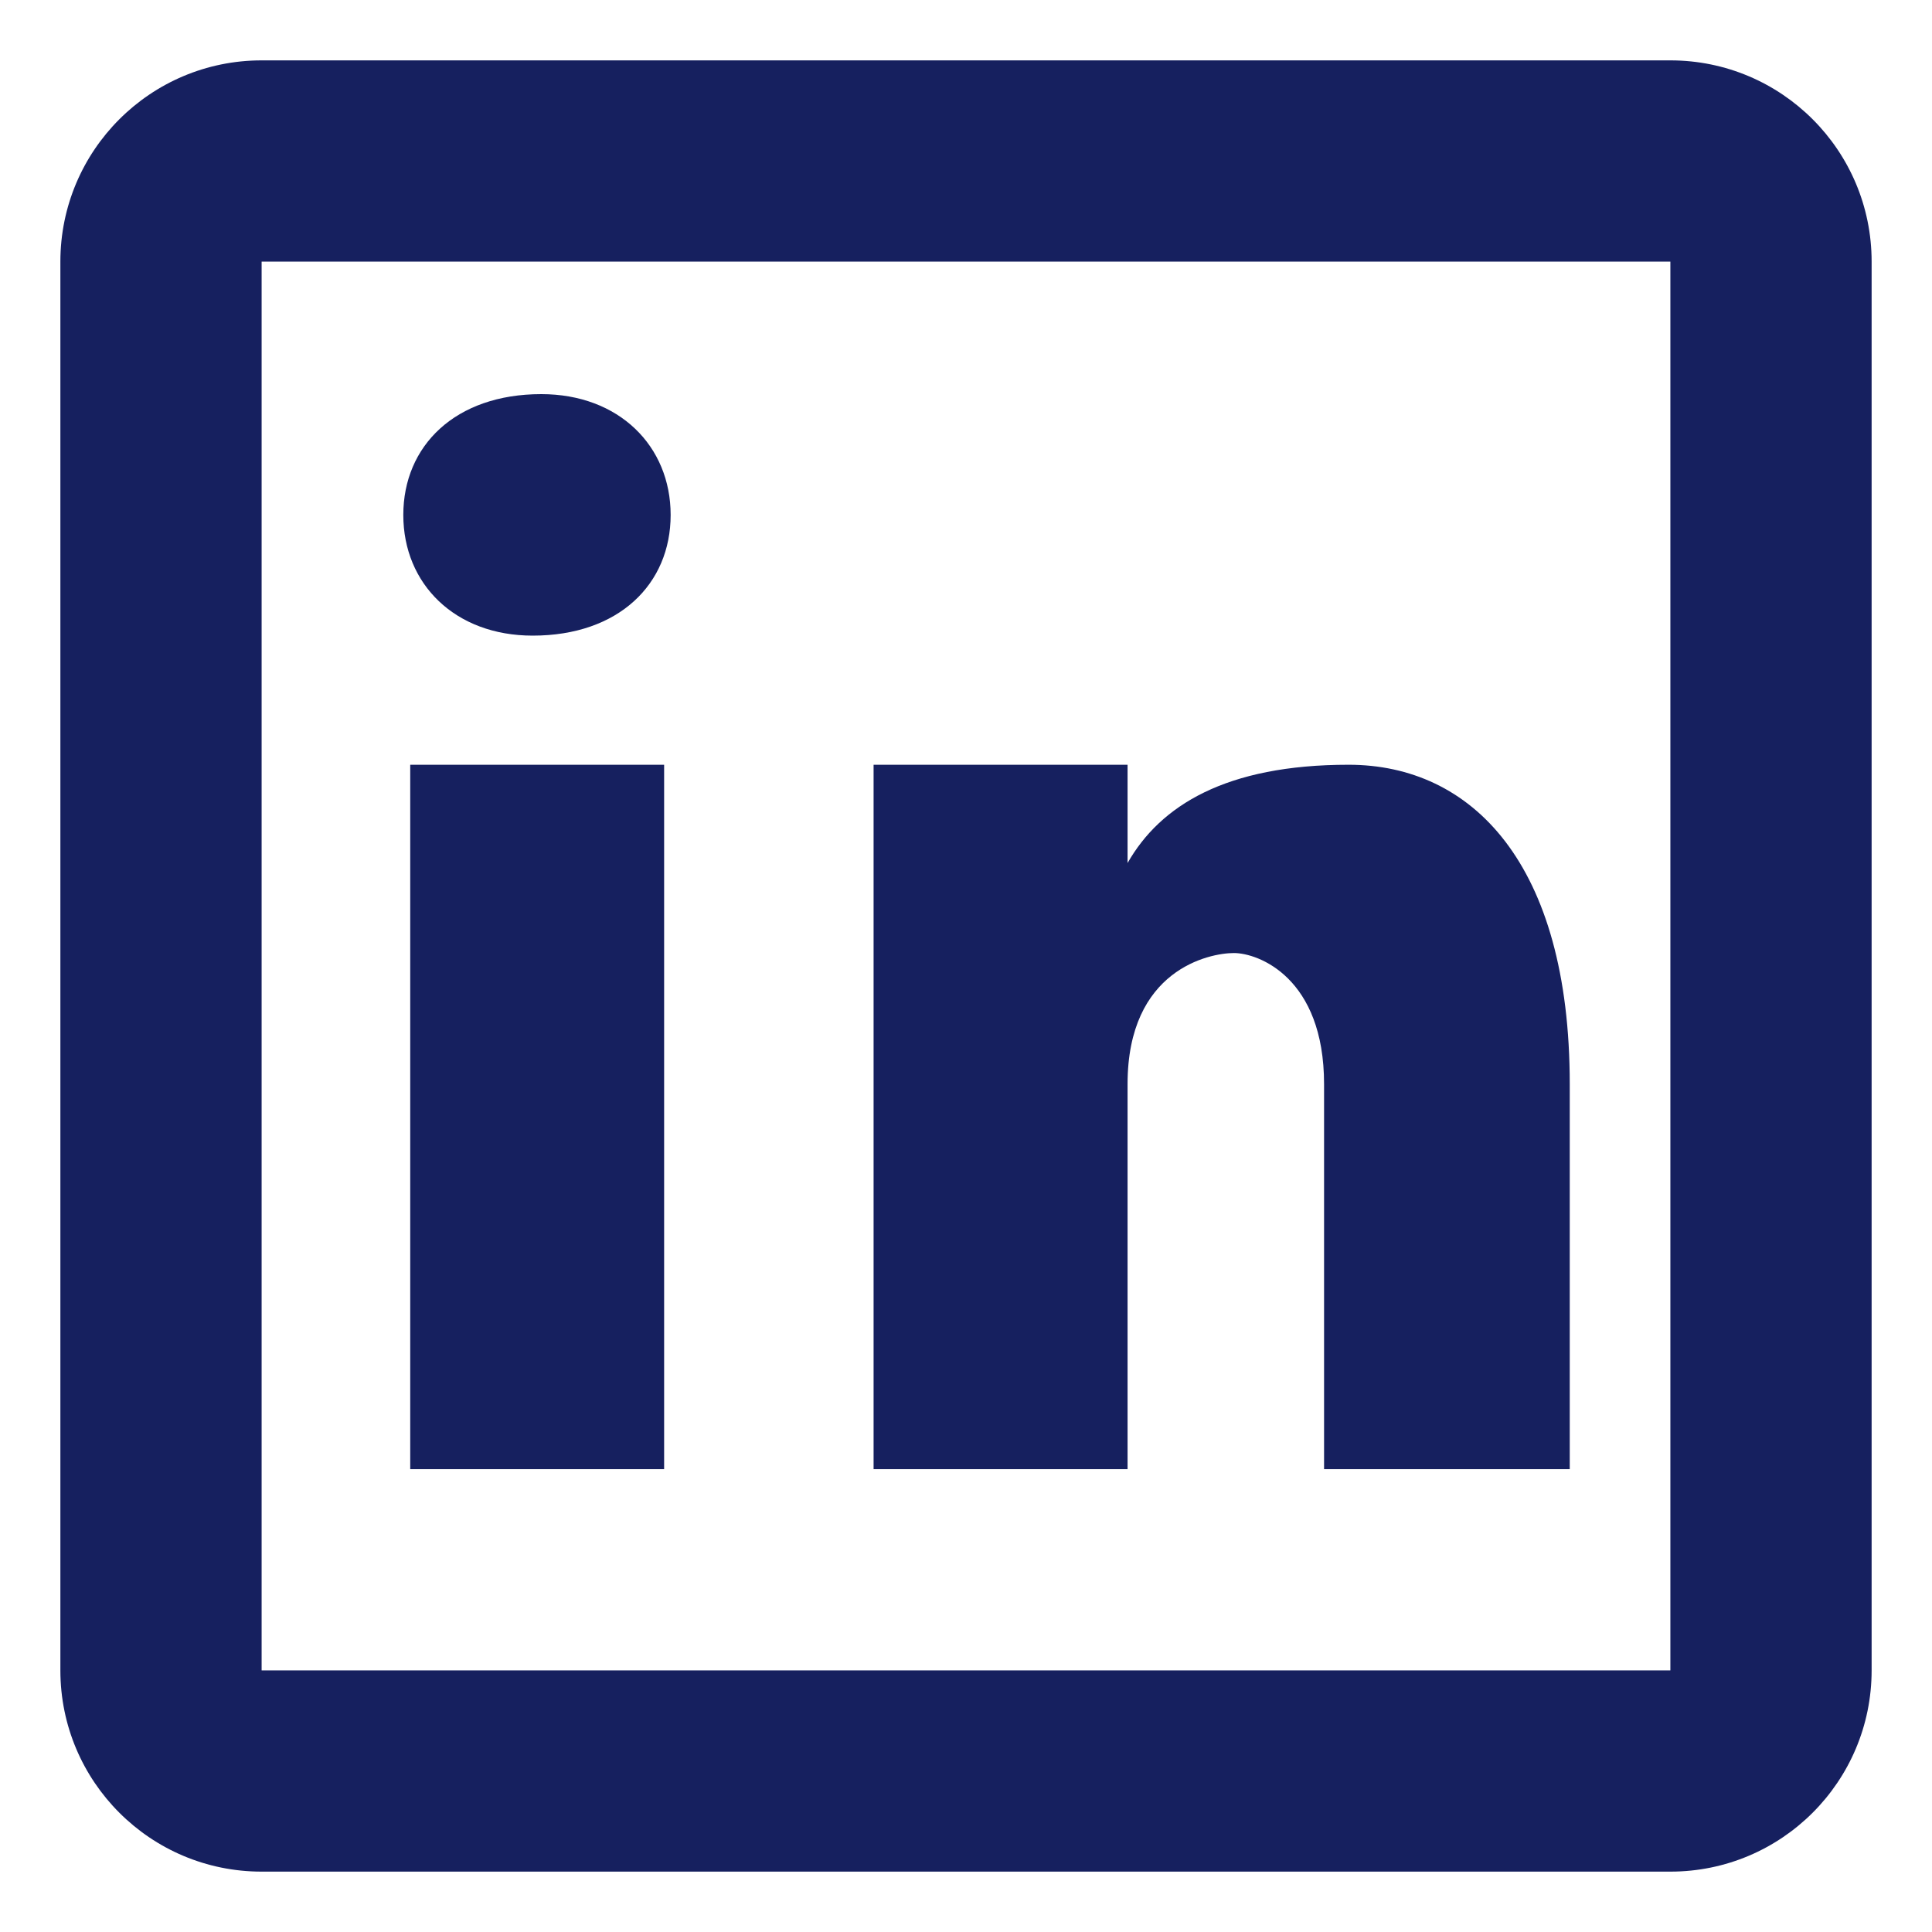 <svg width="24" height="24" viewBox="0 0 24 24" fill="none" xmlns="http://www.w3.org/2000/svg">
<path d="M3.25 0.75C1.869 0.75 0.75 1.869 0.75 3.25V20.75C0.75 22.131 1.869 23.25 3.25 23.25H20.75C22.131 23.25 23.25 22.131 23.25 20.75V3.25C23.25 1.869 22.131 0.75 20.75 0.75H3.25ZM3.25 3.25H20.75V20.75H3.25V3.25ZM6.724 4.896C5.653 4.896 5.01 5.54 5.01 6.397C5.01 7.255 5.653 7.896 6.617 7.896C7.688 7.896 8.331 7.255 8.331 6.397C8.331 5.54 7.688 4.896 6.724 4.896ZM5.096 9.5V18.25H8.25V9.5H5.096ZM10.852 9.5V18.25H14.007V13.467C14.007 12.044 15.023 11.839 15.328 11.839C15.633 11.839 16.448 12.145 16.448 13.467V18.25H19.5V13.467C19.5 10.721 18.28 9.5 16.753 9.5C15.227 9.5 14.413 10.008 14.007 10.721V9.5H10.852Z" fill="#16205F"/>
</svg>
